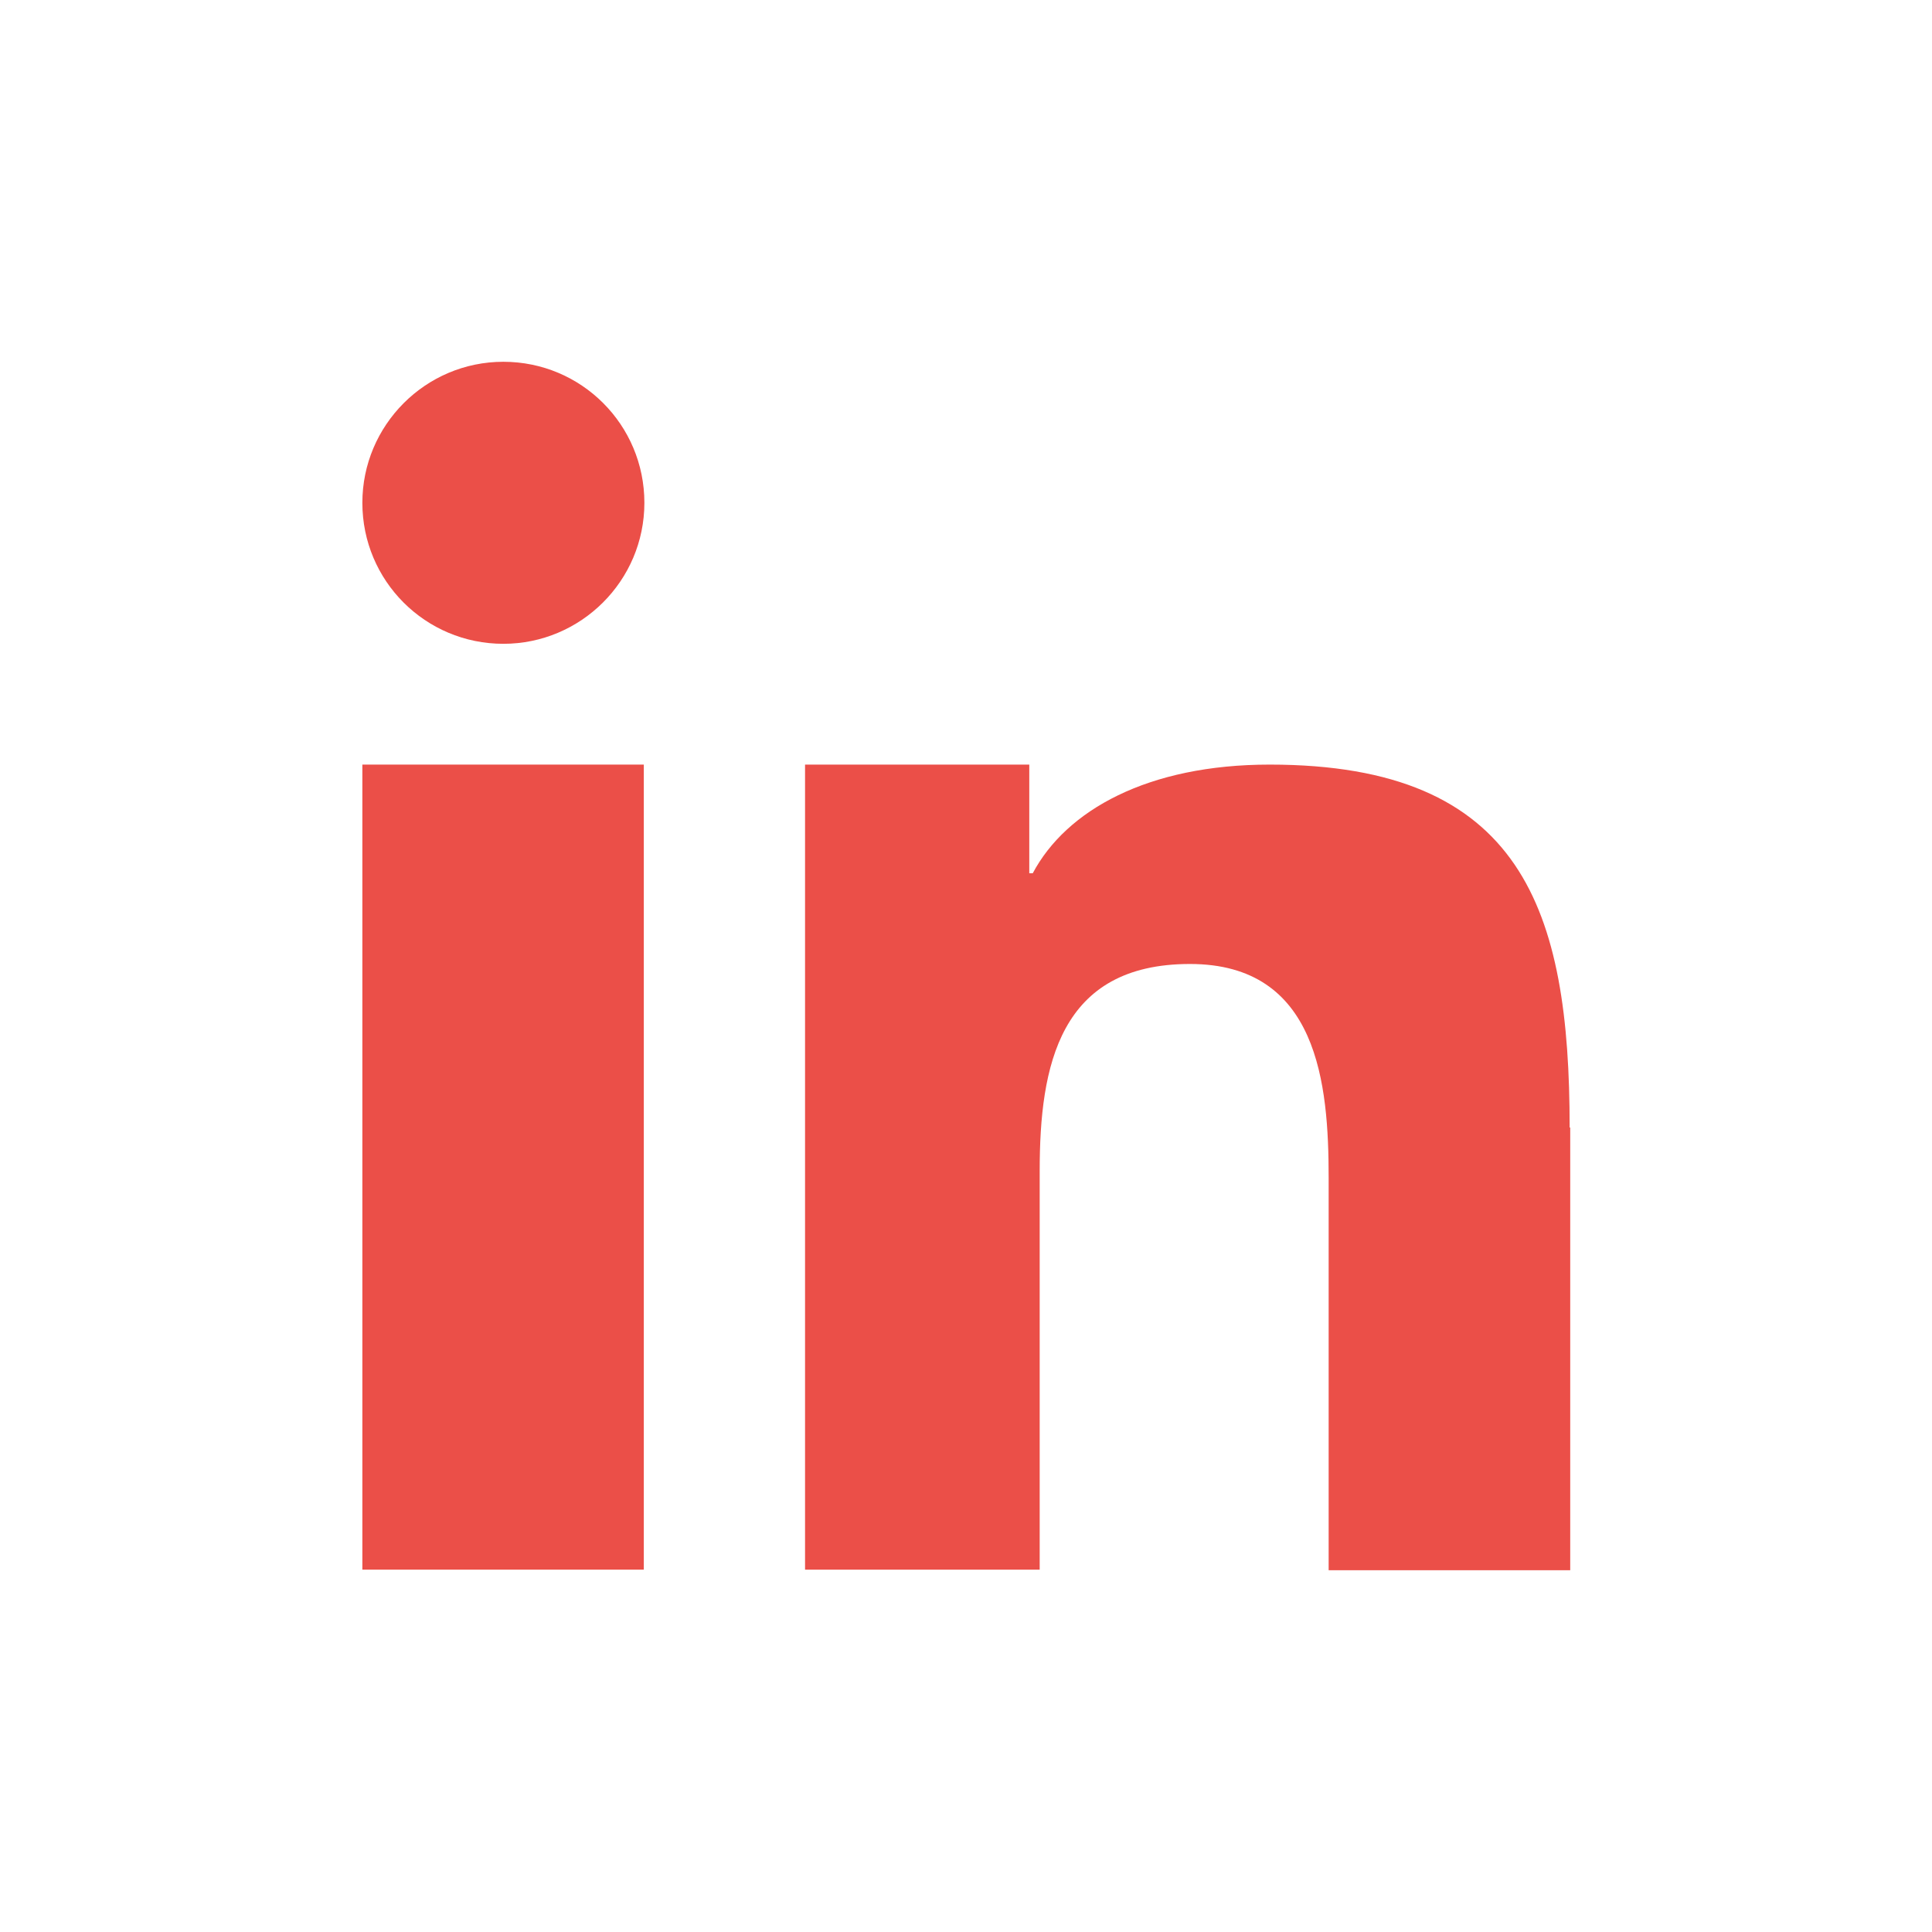 <?xml version="1.0" encoding="utf-8"?>
<!-- Generator: Adobe Illustrator 25.3.1, SVG Export Plug-In . SVG Version: 6.00 Build 0)  -->
<svg version="1.1" id="Layer_1" xmlns="http://www.w3.org/2000/svg" xmlns:xlink="http://www.w3.org/1999/xlink" x="0px" y="0px"
	 viewBox="0 0 33.43 33.43" style="enable-background:new 0 0 33.43 33.43;" xml:space="preserve">
<style type="text/css">
	.st0{fill:#EB4F48;}
</style>
<g>
	<rect x="6.27" y="13.23" class="st0" width="4.87" height="13.93"/>
	<path class="st0" d="M8.71,11.14c1.34,0,2.44-1.09,2.44-2.44s-1.09-2.44-2.44-2.44S6.27,7.36,6.27,8.7
		C6.27,10.05,7.36,11.14,8.71,11.14"/>
	<path class="st0" d="M27.16,19.51c0-3.76-0.81-6.28-5.19-6.28c-2.11,0-3.52,0.79-4.1,1.88h-0.06v-1.88h-3.88v13.93h4.06v-6.9
		c0-1.82,0.34-3.58,2.6-3.58c2.22,0,2.4,2.08,2.4,3.7v6.79h4.18v-7.66H27.16z"/>
</g>
</svg>
